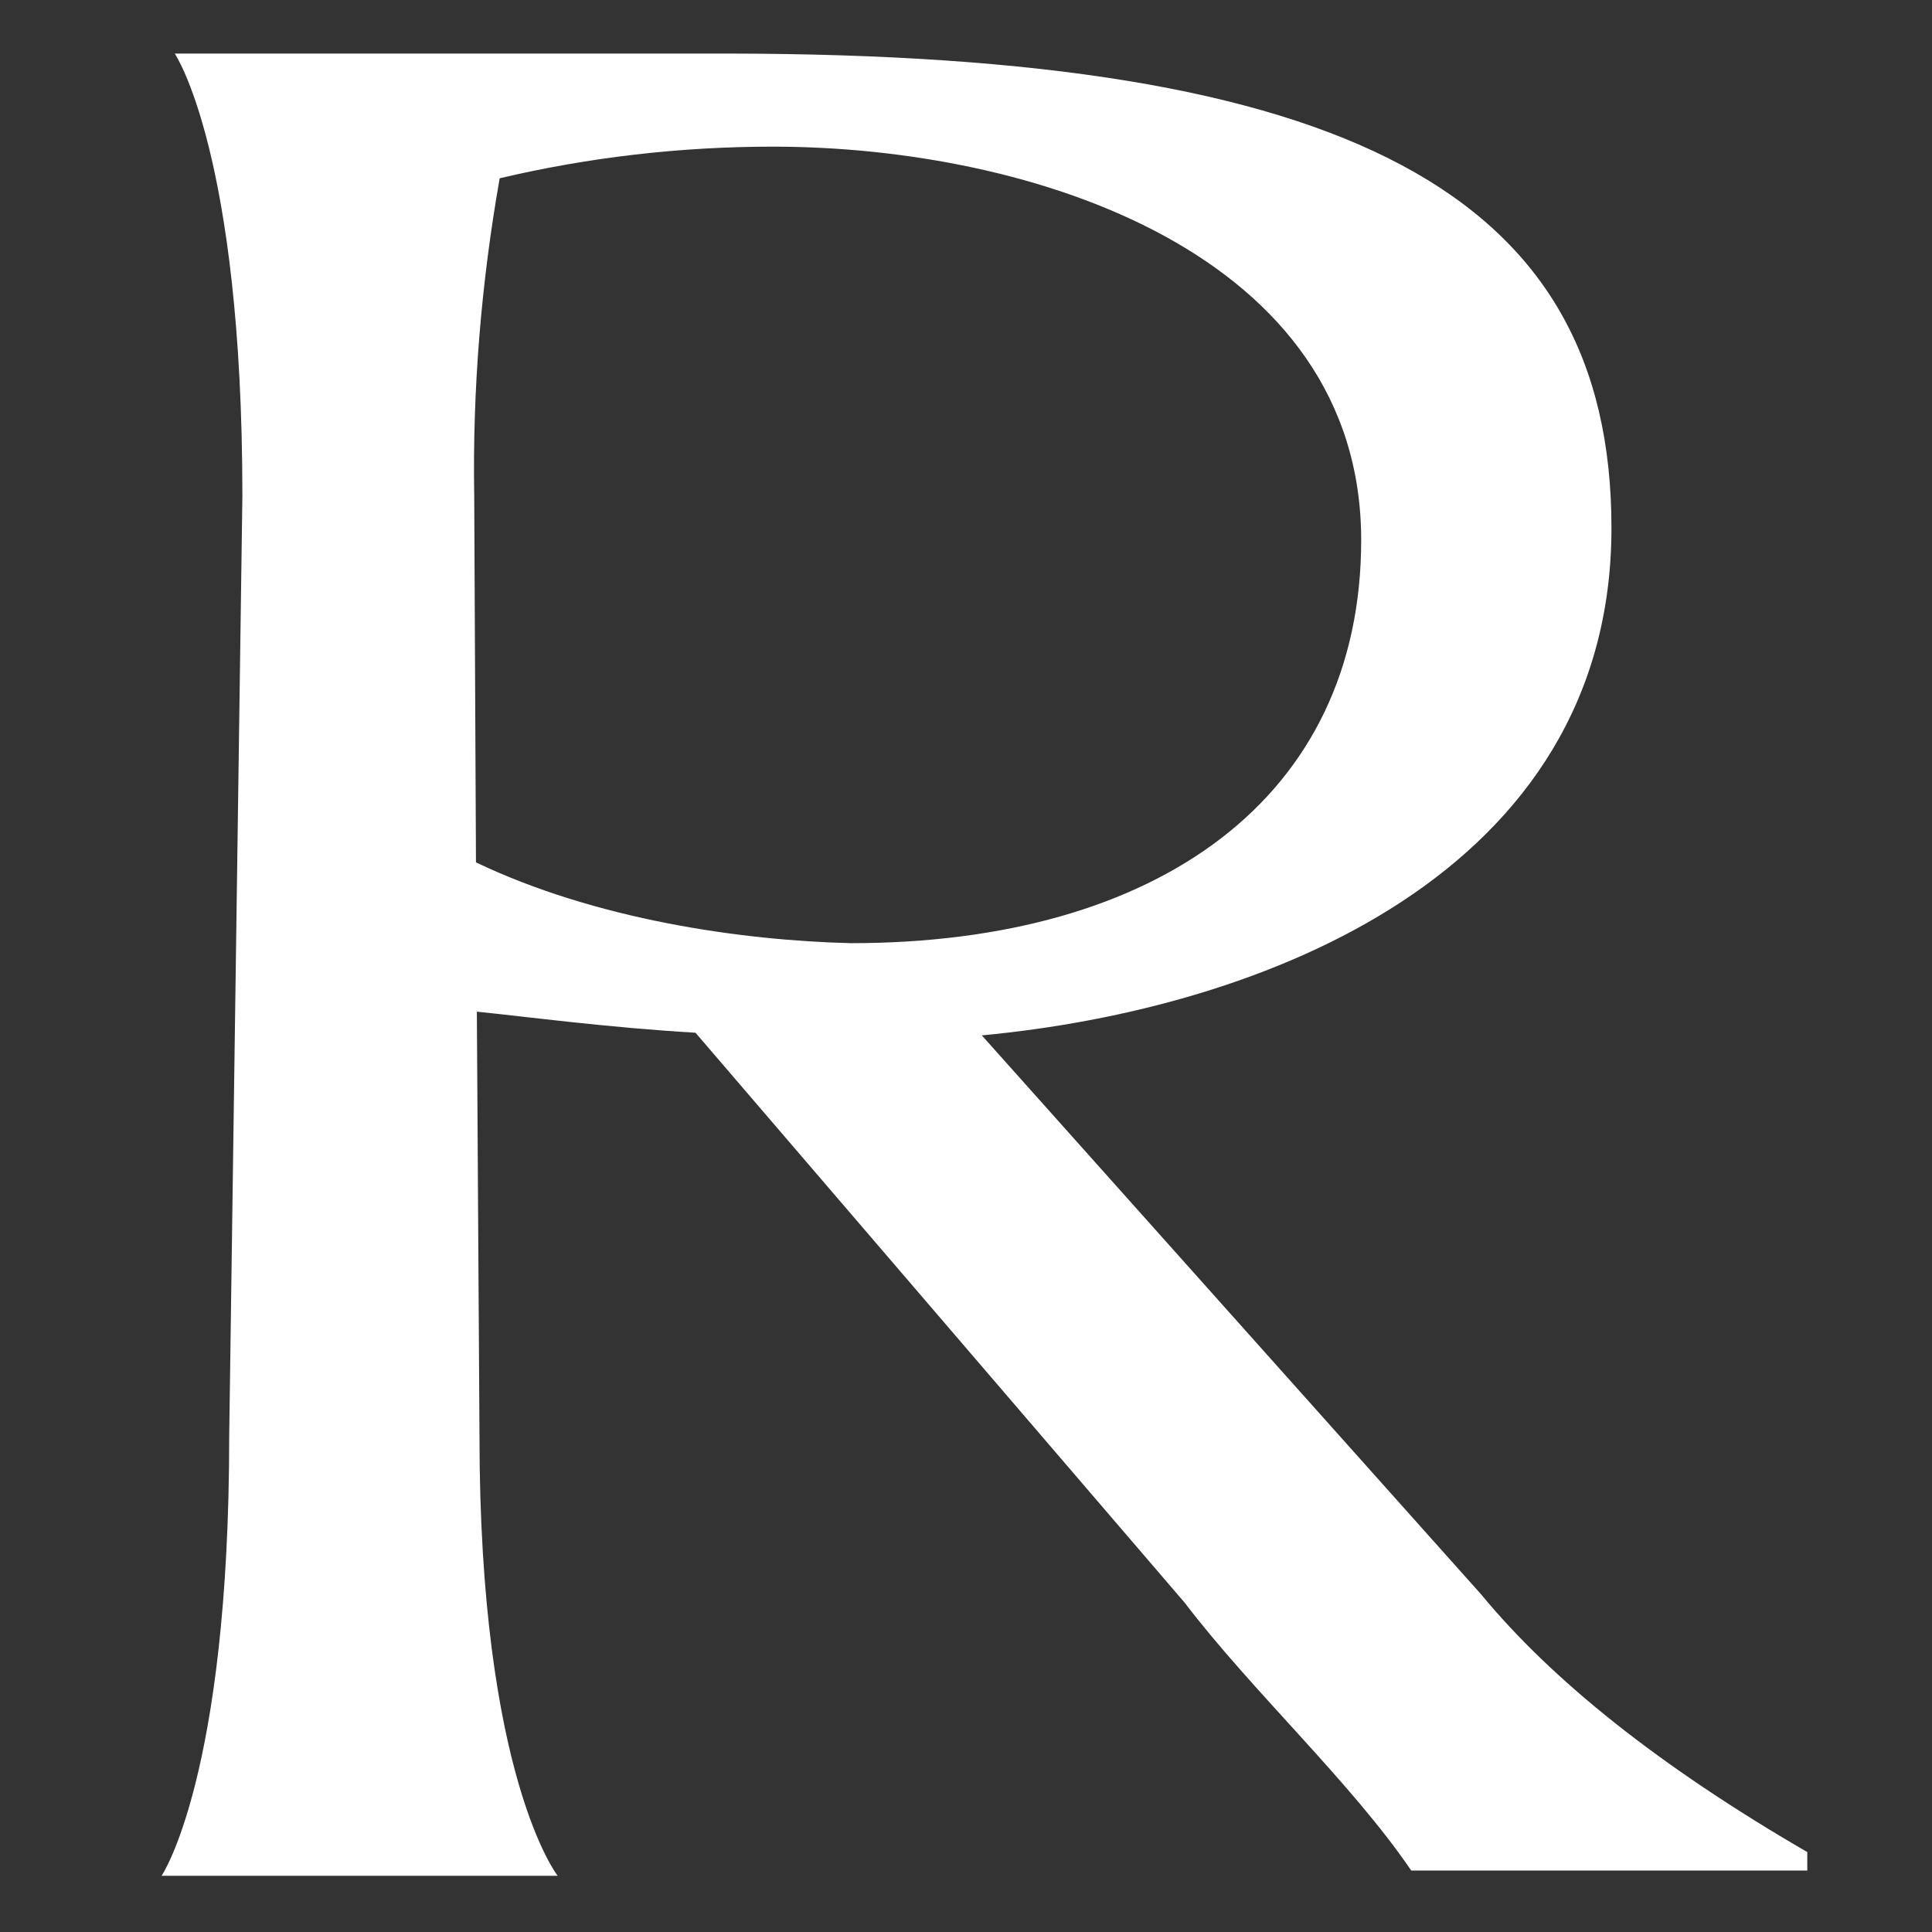<svg xmlns="http://www.w3.org/2000/svg" xmlns:xlink="http://www.w3.org/1999/xlink" version="1.1" id="Layer_1" x="0px" y="0px" width="220px" height="220px" viewBox="0 0 220 220" style="enable-background:new 0 0 220 220;" xml:space="preserve"><rect x="0" y="0" width="220" height="220" fill="#333333" stroke="none"/> <style type="text/css"> .st0{fill:none;} .st1{fill:#FFFFFF;} </style> <rect x="0" y="0" class="st0" width="220" height="220"></rect> <path id="Path_78" class="st1" d="M26.1,163.5c0,38.8-7.7,50.1-7.7,50.1h45.1c0,0-8.9-11.3-8.9-50.1l-0.3-48.3 c5.9,0.6,14.8,1.8,24.9,2.4l55.7,64.9c7.7,10.1,19,20.5,25.8,30.5h45.1v-2.1c-16.9-9.8-29.1-19.6-37.1-29.3l-56.9-63.7 c32-3,71.7-18.4,71.7-57.8c0-38.2-30.2-53.9-100.4-54H19.9c0,0,7.7,11.3,7.7,50.4L26.1,163.5z M56.9,20.3 c10.2-2.4,20.6-3.6,31.1-3.6c29.6,0,67,12.2,67,44.8c0,29.3-23.1,45.9-58.1,45.9c-12.5-0.3-29.1-2.7-42.7-9.2L54,56.4 C53.8,44.3,54.8,32.2,56.9,20.3"></path> </svg>